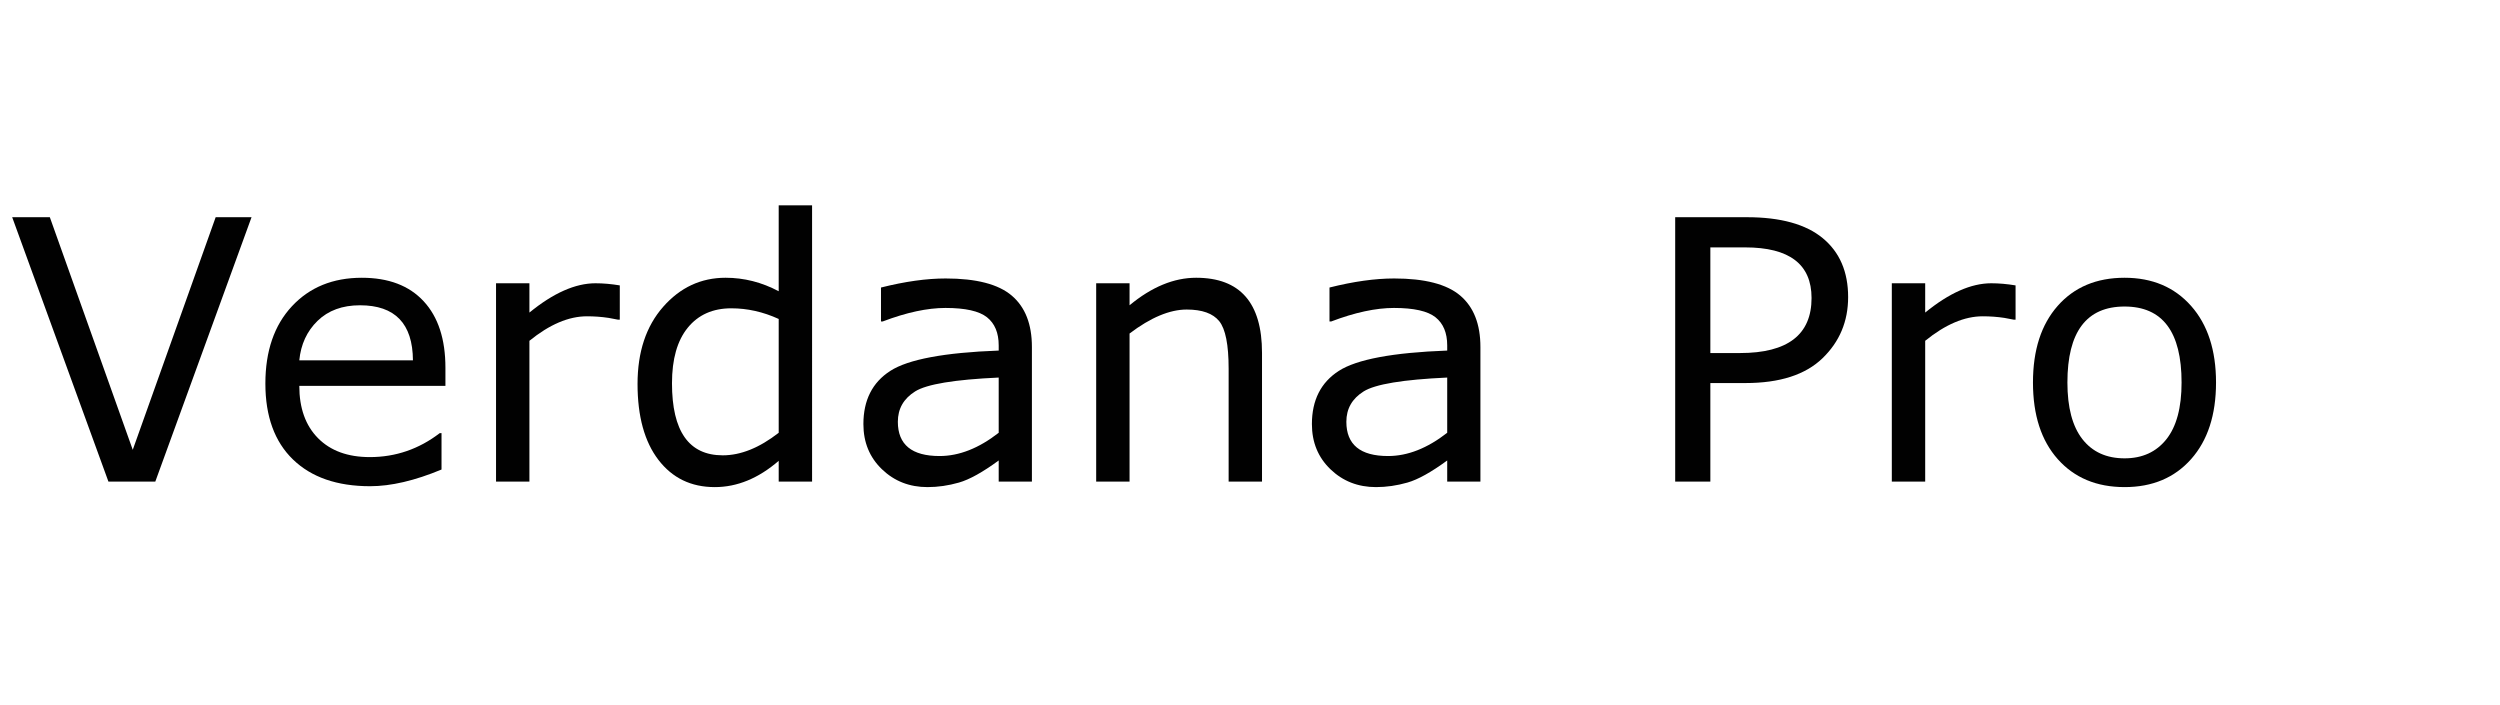 <?xml version="1.0" encoding="UTF-8"?>
<svg id="Layer_1" data-name="Layer 1" xmlns="http://www.w3.org/2000/svg" width="330" height="93" viewBox="0 0 330 93">
  <path d="M33.203,28.672l-12.703,34.898h-6.188L1.609,28.672H6.578l10.945,30.703,10.945-30.703h4.734Z" style="fill: #010101;"/>
  <path d="M58.797,50.938h-19.289c0,2.938,.824,5.238,2.473,6.902s3.926,2.496,6.832,2.496c3.406,0,6.484-1.055,9.234-3.164h.234v4.805c-3.531,1.469-6.672,2.203-9.422,2.203-4.359,0-7.754-1.176-10.184-3.527s-3.645-5.691-3.645-10.02c0-4.297,1.168-7.699,3.504-10.207s5.41-3.762,9.223-3.762c3.531,0,6.254,1.035,8.168,3.105s2.871,4.996,2.871,8.777v2.391Zm-4.289-3.375c-.031-4.844-2.359-7.266-6.984-7.266-2.328,0-4.195,.684-5.602,2.051s-2.211,3.105-2.414,5.215h15Z" style="fill: #010101;"/>
  <path d="M81.812,42.196h-.234l-1.242-.234c-.922-.141-1.875-.211-2.859-.211-2.406,0-4.938,1.078-7.594,3.234v18.586h-4.406v-26.18h4.406v3.867c3.156-2.578,6.062-3.867,8.719-3.867,1.016,0,2.086,.094,3.211,.281v4.523Z" style="fill: #010101;"/>
  <path d="M107.195,63.571h-4.406v-2.742c-2.672,2.312-5.484,3.469-8.438,3.469-3.125,0-5.605-1.199-7.441-3.598s-2.754-5.738-2.754-10.02c0-4.219,1.125-7.609,3.375-10.172s5-3.844,8.25-3.844c2.438,0,4.773,.594,7.008,1.781v-11.344h4.406V63.571Zm-4.406-6.445v-15.023c-2.047-.938-4.133-1.406-6.258-1.406-2.438,0-4.352,.852-5.742,2.555s-2.086,4.148-2.086,7.336c0,6.344,2.234,9.516,6.703,9.516,2.375,0,4.836-.992,7.383-2.977Z" style="fill: #010101;"/>
  <path d="M136.211,63.571h-4.383v-2.789c-2.109,1.547-3.859,2.52-5.25,2.918s-2.773,.598-4.148,.598c-2.375,0-4.379-.785-6.012-2.355s-2.449-3.559-2.449-5.965c0-3.156,1.184-5.496,3.551-7.02s7.137-2.418,14.309-2.684v-.68c0-1.656-.516-2.895-1.547-3.715s-2.859-1.23-5.484-1.23c-2.391,0-5.148,.594-8.273,1.781h-.234v-4.477c3.172-.797,6.016-1.195,8.531-1.195,4.047,0,6.957,.754,8.73,2.262s2.66,3.77,2.66,6.785v17.766Zm-4.383-6.445v-7.289c-5.828,.266-9.504,.875-11.027,1.828s-2.285,2.289-2.285,4.008c0,3.016,1.836,4.523,5.508,4.523,2.578,0,5.18-1.023,7.805-3.07Z" style="fill: #010101;"/>
  <path d="M166.586,63.571h-4.406v-14.906c0-3.156-.414-5.246-1.242-6.27s-2.258-1.535-4.289-1.535c-2.25,0-4.766,1.055-7.547,3.164v19.547h-4.406v-26.18h4.406v2.906c2.922-2.422,5.852-3.633,8.789-3.633,5.797,0,8.695,3.305,8.695,9.914v16.992Z" style="fill: #010101;"/>
  <path d="M195.414,63.571h-4.383v-2.789c-2.109,1.547-3.859,2.52-5.25,2.918s-2.773,.598-4.148,.598c-2.375,0-4.379-.785-6.012-2.355s-2.449-3.559-2.449-5.965c0-3.156,1.184-5.496,3.551-7.02s7.137-2.418,14.309-2.684v-.68c0-1.656-.516-2.895-1.547-3.715s-2.859-1.23-5.484-1.23c-2.391,0-5.148,.594-8.273,1.781h-.234v-4.477c3.172-.797,6.016-1.195,8.531-1.195,4.047,0,6.957,.754,8.73,2.262s2.66,3.77,2.66,6.785v17.766Zm-4.383-6.445v-7.289c-5.828,.266-9.504,.875-11.027,1.828s-2.285,2.289-2.285,4.008c0,3.016,1.836,4.523,5.508,4.523,2.578,0,5.18-1.023,7.805-3.07Z" style="fill: #010101;"/>
  <path d="M225.766,50.563v13.008h-4.641V28.672h9.469c4.438,0,7.773,.922,10.008,2.766s3.352,4.438,3.352,7.781c0,3.203-1.129,5.895-3.387,8.074s-5.645,3.27-10.16,3.27h-4.641Zm0-17.906v13.945h3.914c6.297,0,9.445-2.422,9.445-7.266,0-4.453-2.922-6.68-8.766-6.68h-4.594Z" style="fill: #010101;"/>
  <path d="M266.055,42.196h-.234l-1.242-.234c-.922-.141-1.875-.211-2.859-.211-2.406,0-4.938,1.078-7.594,3.234v18.586h-4.406v-26.18h4.406v3.867c3.156-2.578,6.062-3.867,8.719-3.867,1.016,0,2.086,.094,3.211,.281v4.523Z" style="fill: #010101;"/>
  <path d="M280.445,64.297c-3.688,0-6.625-1.227-8.812-3.68s-3.281-5.828-3.281-10.125,1.09-7.656,3.27-10.125,5.121-3.703,8.824-3.703c3.656,0,6.582,1.238,8.777,3.715s3.293,5.848,3.293,10.113-1.094,7.633-3.281,10.102-5.117,3.703-8.789,3.703Zm0-23.836c-5.031,0-7.547,3.344-7.547,10.031,0,3.297,.66,5.789,1.98,7.477s3.176,2.531,5.566,2.531c2.344,0,4.184-.84,5.52-2.52s2.004-4.176,2.004-7.488c0-6.688-2.508-10.031-7.523-10.031Z" style="fill: #010101;"/>
</svg>